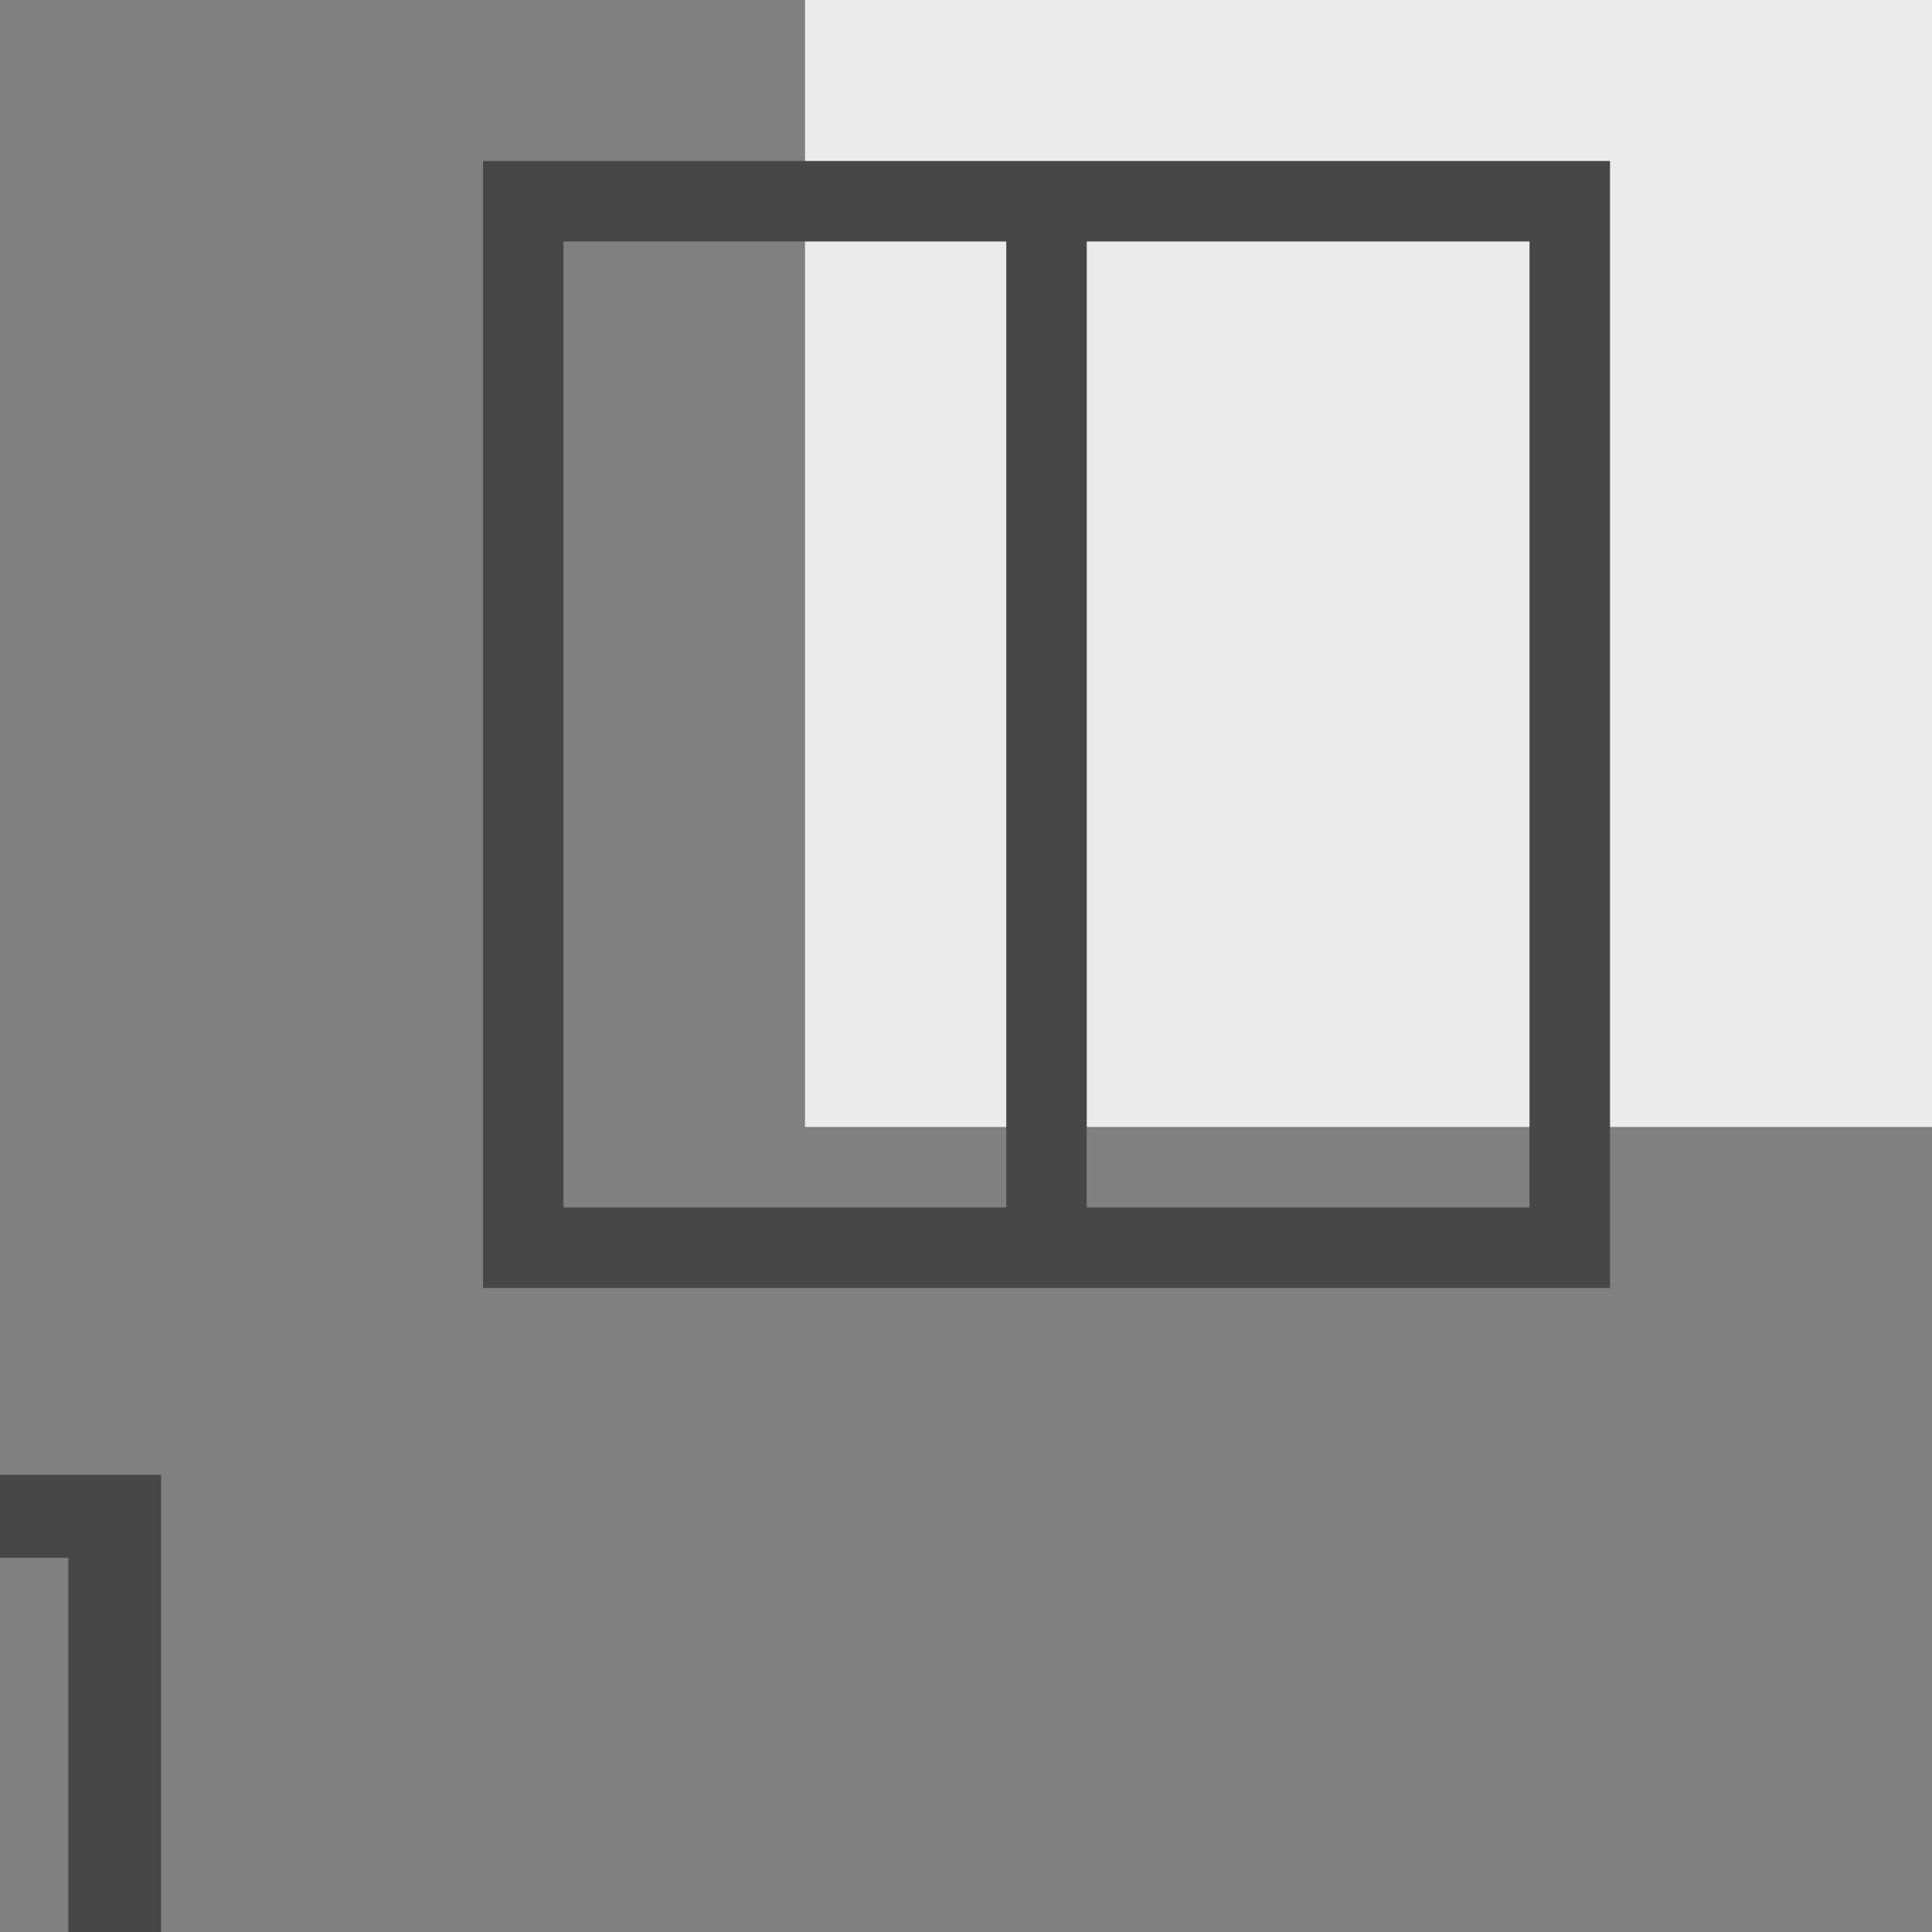 <svg xmlns="http://www.w3.org/2000/svg" width="96.001" height="96" viewBox="0 0 96.001 96">
  <rect x="0" y="0" width="96.001" height="96" fill="#808080" stroke="none"/>
  <g id="step_01" transform="translate(-495.999 -1960)">
    <path id="Path_15523" data-name="Path 15523" d="M-1.552,0V-18.592H-4.944V-22.72h8V0Z" transform="translate(500.943 2056)" fill="#474747"/>
    <g id="Group_993" data-name="Group 993" transform="translate(4)">
      <rect id="Rectangle_12579" data-name="Rectangle 12579" width="56" height="56" transform="translate(532 1960)" fill="#ebebeb"/>
      <g id="okna_ikona" transform="translate(112 1024)">
        <g id="Rectangle_11702" transform="translate(430 944)">
          <path id="Path_15239" data-name="Path 15239" d="M-26,0V56H30V0ZM0,52H-22V4H0Zm26,0H4V4H26Z" fill="#474747"/>
        </g>
      </g>
    </g>
  </g>
</svg>
